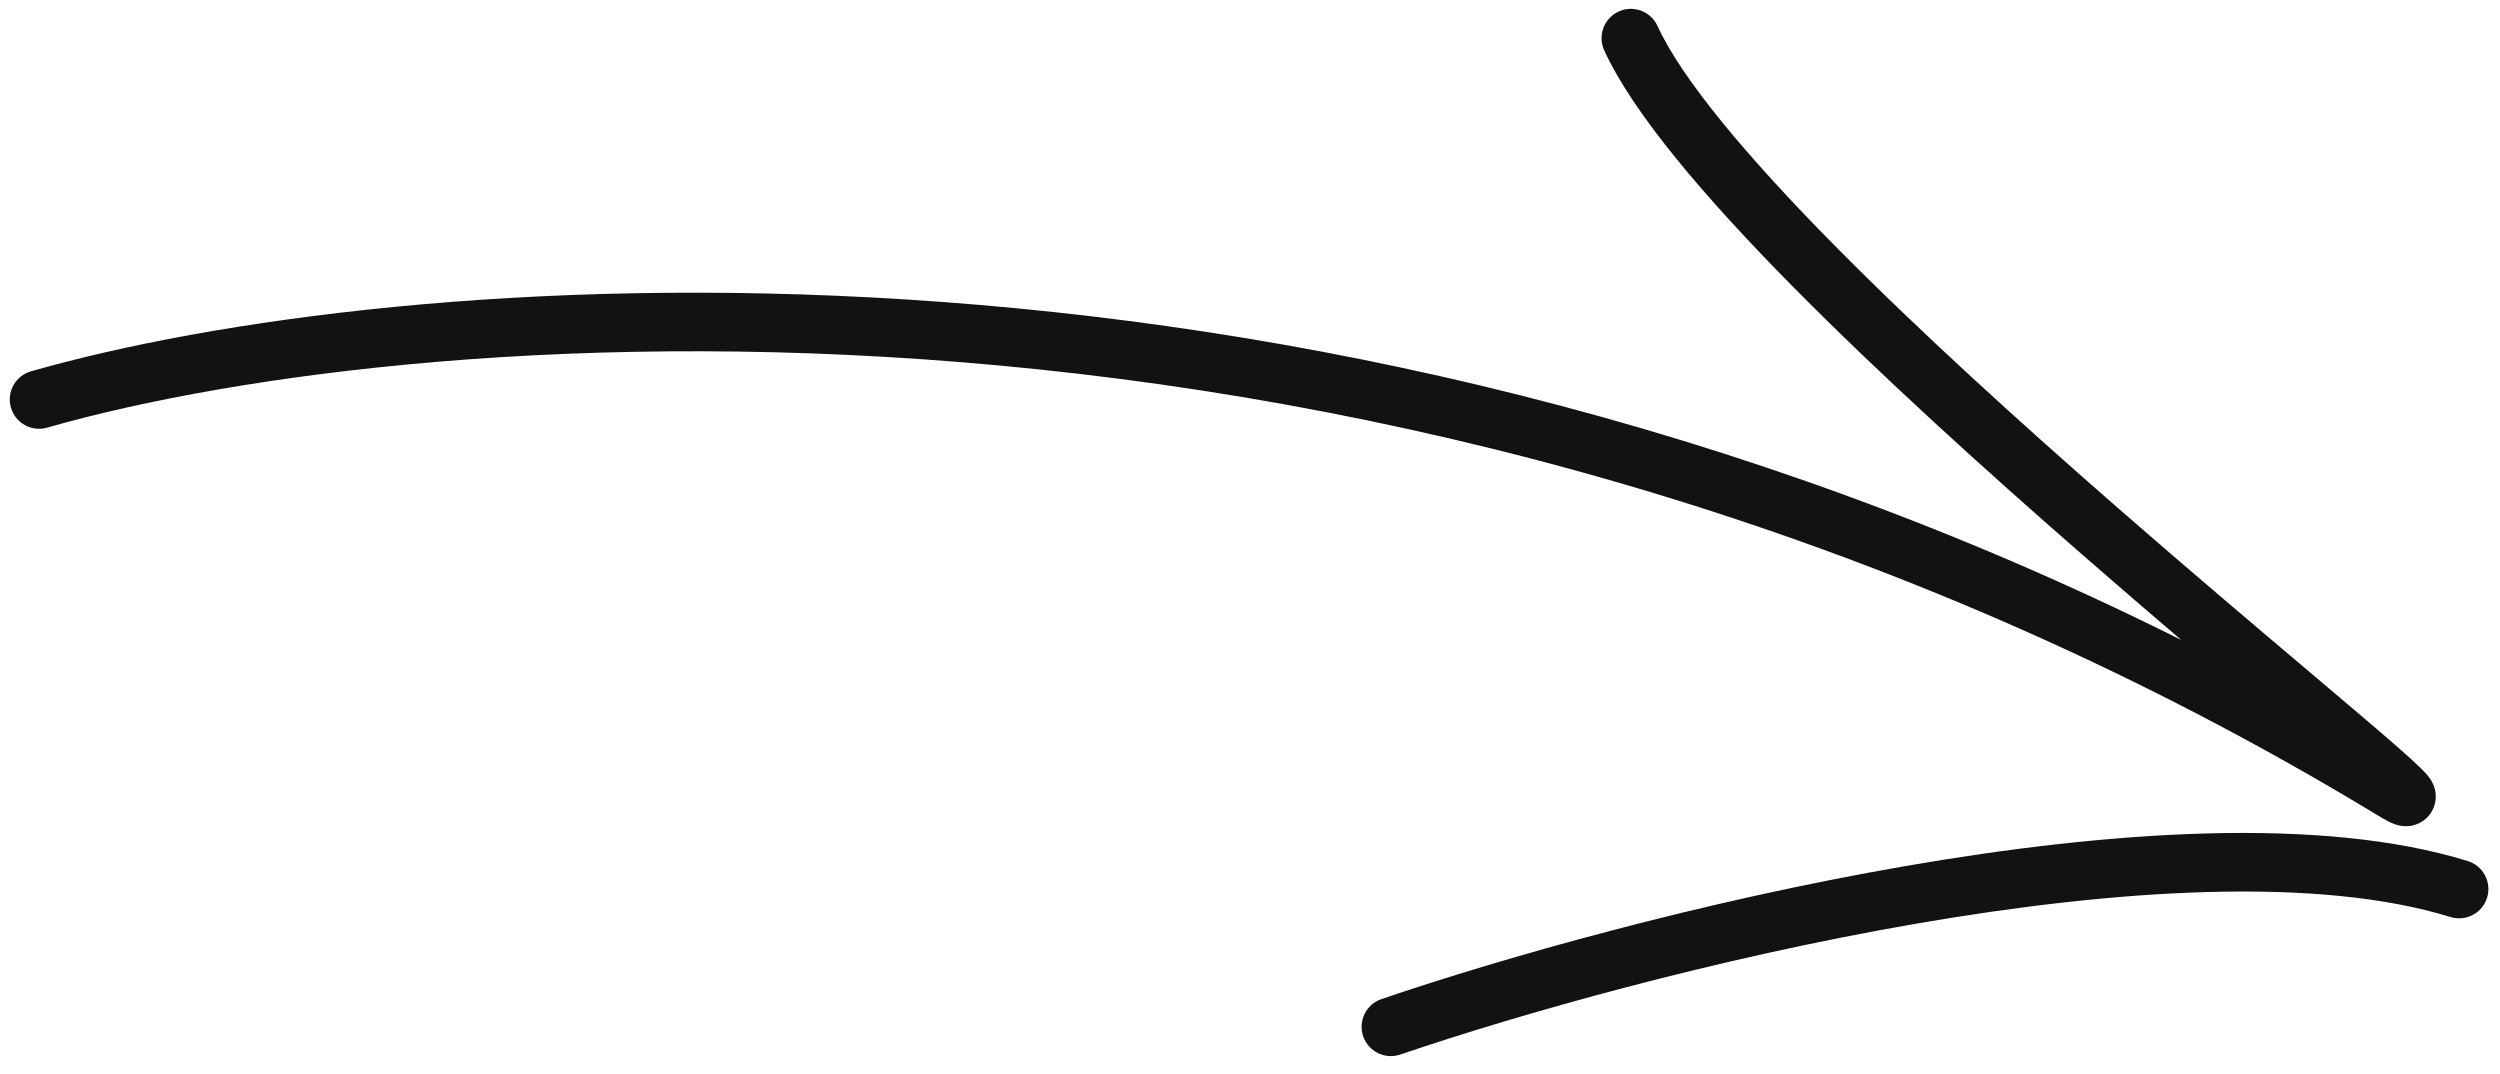 <svg width="128" height="55" viewBox="0 0 128 55" fill="none" xmlns="http://www.w3.org/2000/svg">
<path fill-rule="evenodd" clip-rule="evenodd" d="M84.864 1.329C84.518 0.575 83.628 0.245 82.875 0.59C82.122 0.935 81.791 1.825 82.136 2.579C83.636 5.851 87.354 10.176 91.76 14.64C96.221 19.159 101.566 23.994 106.514 28.312C108.304 29.874 110.046 31.372 111.678 32.765C66.056 9.939 20.157 13.705 1.588 19.011C0.791 19.238 0.33 20.069 0.558 20.865C0.785 21.662 1.615 22.123 2.412 21.895C21.933 16.318 73.351 12.396 121.722 41.736C121.936 41.866 122.134 41.98 122.302 42.064C122.383 42.105 122.49 42.156 122.607 42.198C122.666 42.219 122.754 42.248 122.861 42.27C122.948 42.288 123.156 42.324 123.414 42.286C123.691 42.245 124.201 42.081 124.511 41.538C124.79 41.051 124.71 40.59 124.667 40.416C124.589 40.094 124.418 39.865 124.379 39.813L124.375 39.808C124.254 39.644 124.097 39.482 123.972 39.358C123.44 38.83 122.338 37.875 120.894 36.646C120.13 35.996 119.256 35.257 118.296 34.445L118.295 34.444C115.565 32.136 112.131 29.232 108.486 26.052C103.559 21.752 98.279 16.973 93.895 12.532C89.458 8.037 86.114 4.056 84.864 1.329ZM71.698 53.992C77.779 51.919 87.808 49.074 98.073 47.298C108.411 45.509 118.7 44.86 125.463 46.952C126.254 47.197 127.094 46.754 127.339 45.962C127.584 45.171 127.141 44.331 126.349 44.086C118.845 41.765 107.93 42.548 97.561 44.342C87.118 46.148 76.935 49.037 70.73 51.153C69.946 51.42 69.527 52.273 69.794 53.057C70.062 53.841 70.914 54.26 71.698 53.992Z" fill="#121212"/>
</svg>

